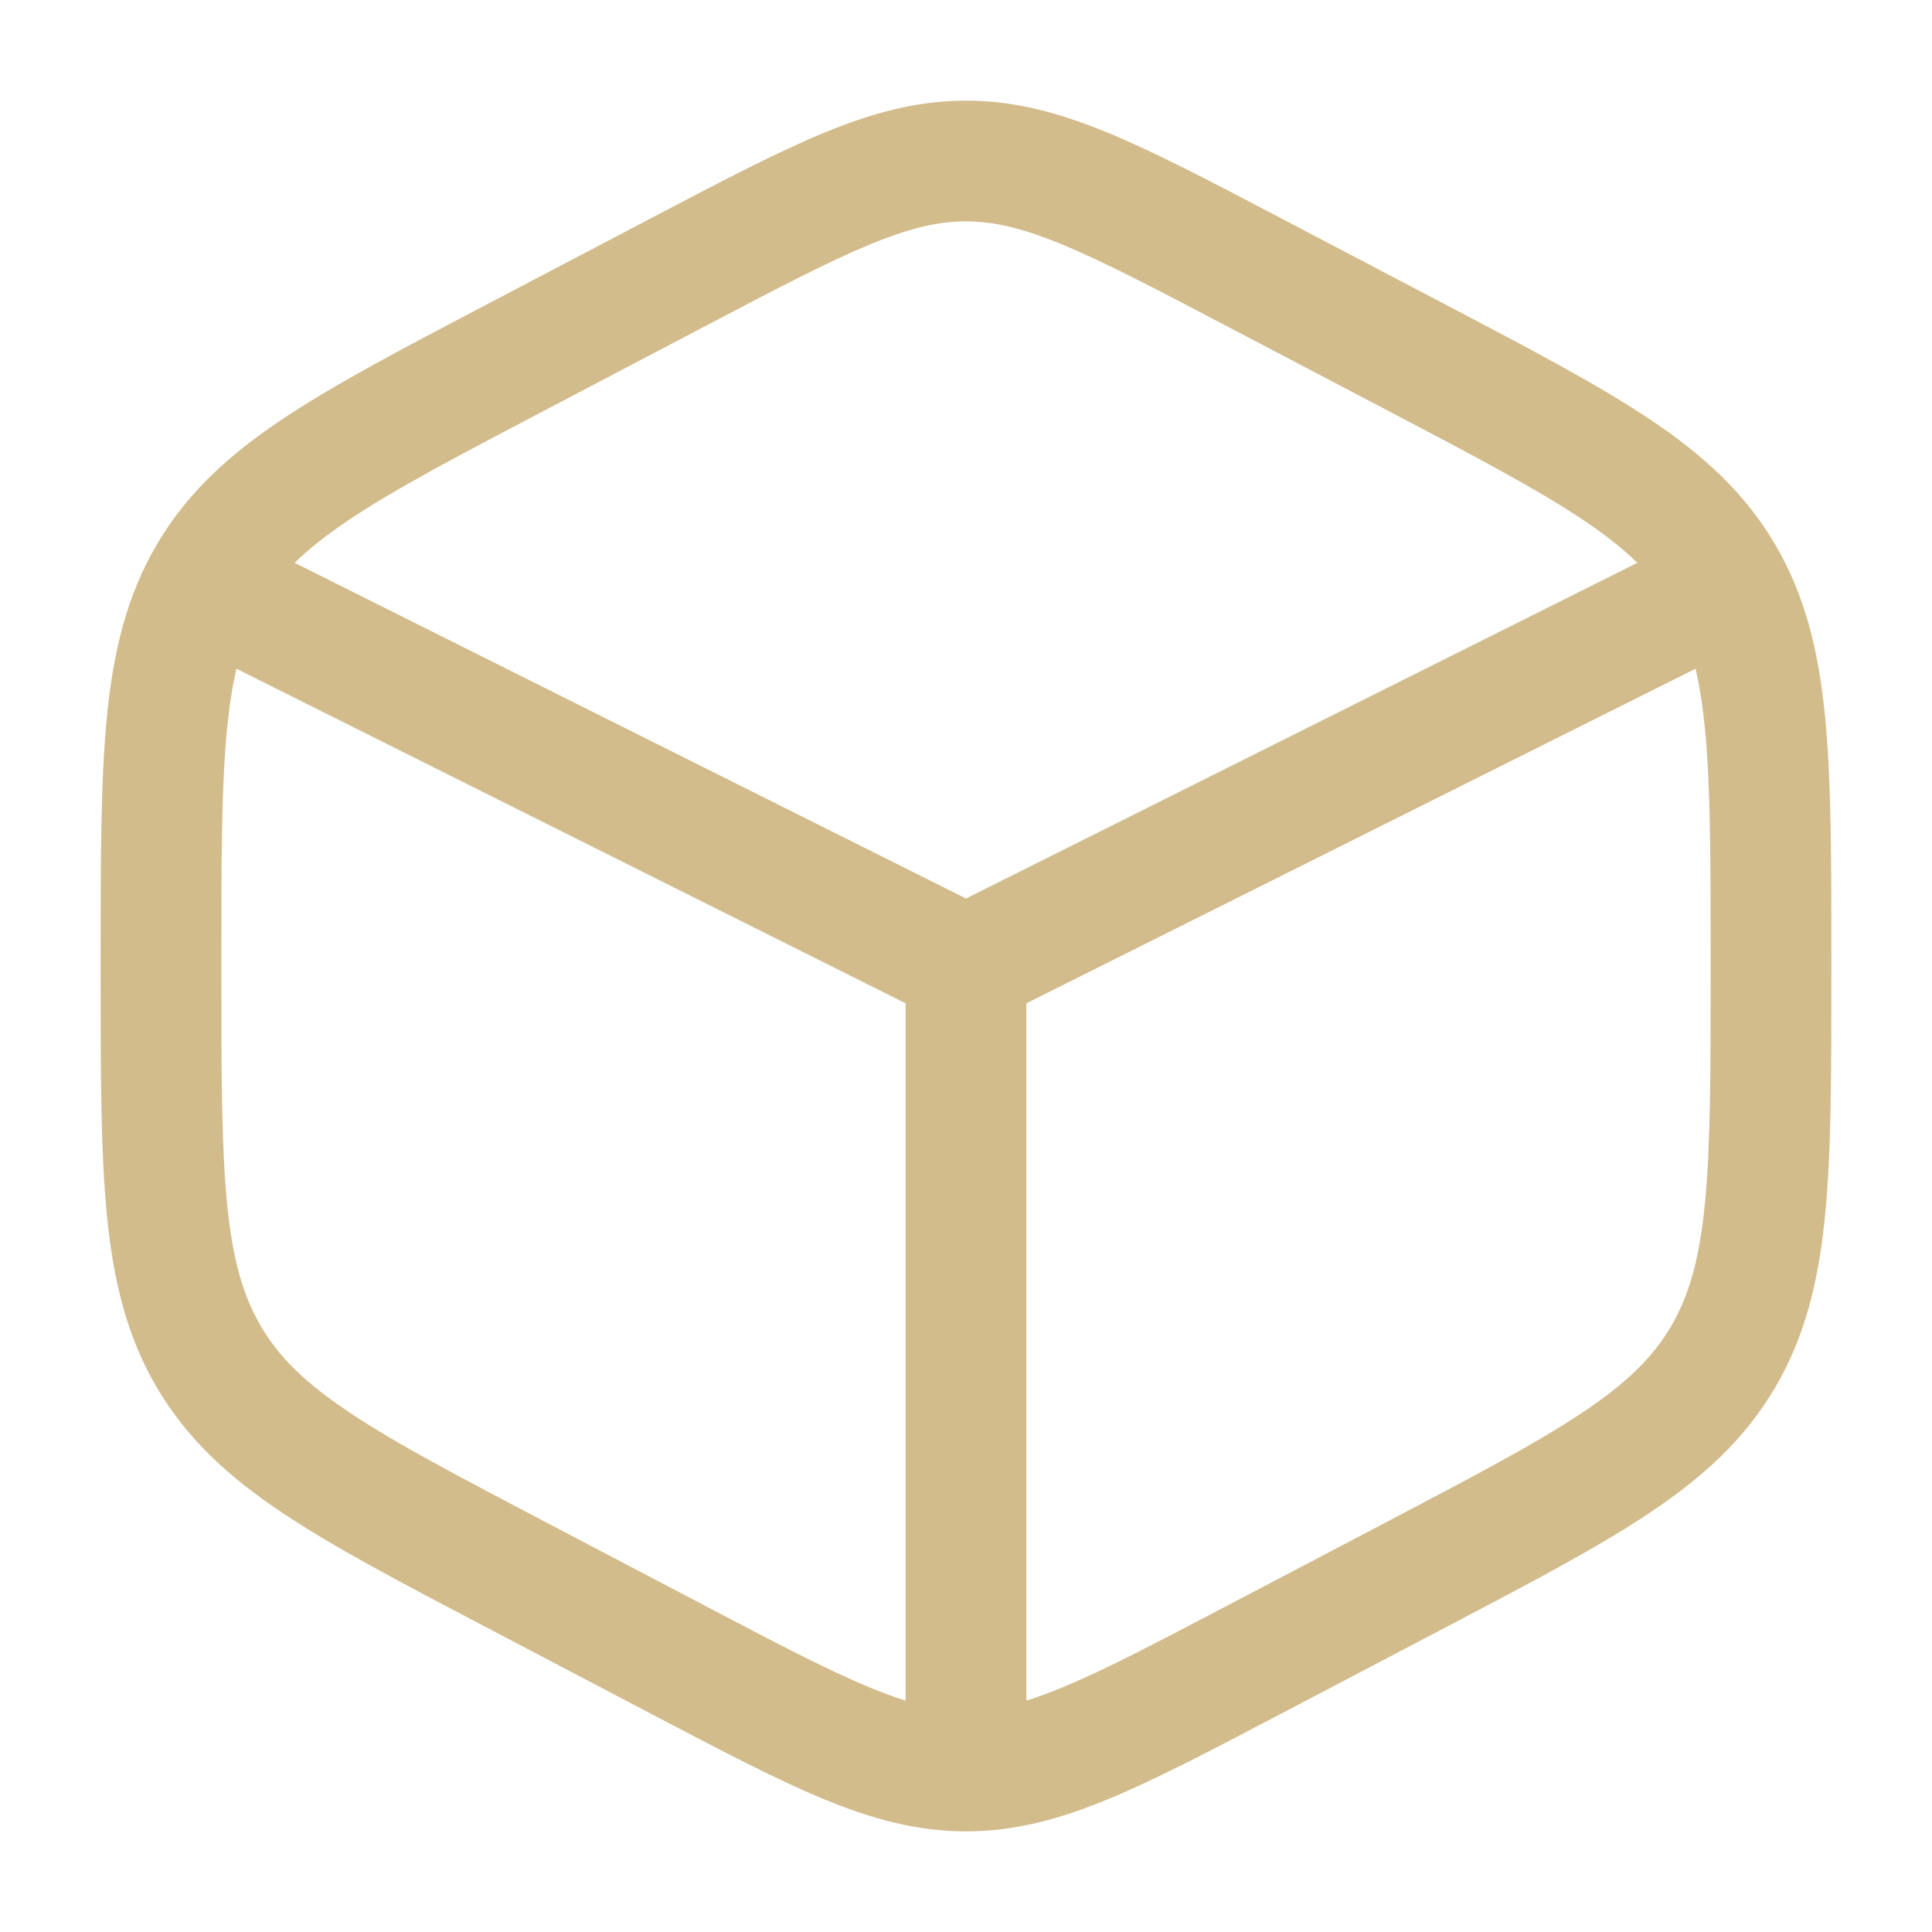 <?xml version="1.0" encoding="UTF-8"?> <svg xmlns="http://www.w3.org/2000/svg" width="800" height="800" viewBox="0 0 800 800" fill="none"><path fill-rule="evenodd" clip-rule="evenodd" d="M400 41.667C379.844 41.667 361.28 46.676 340.96 55.081C321.336 63.196 298.545 75.157 270.164 90.051L201.247 126.217C166.414 144.496 138.539 159.124 117.016 173.497C94.718 188.388 77.544 204.067 65.038 225.306C52.573 246.474 46.966 269.395 44.277 296.691C41.667 323.186 41.667 355.77 41.667 396.753V403.247C41.667 444.227 41.667 476.813 44.277 503.31C46.966 530.607 52.573 553.527 65.038 574.693C77.544 595.933 94.718 611.613 117.016 626.503C138.538 640.877 166.411 655.503 201.241 673.78L270.162 709.95C298.543 724.843 321.336 736.803 340.96 744.92C361.28 753.323 379.844 758.333 400 758.333C420.157 758.333 438.72 753.323 459.04 744.92C478.664 736.803 501.457 724.843 529.837 709.95L598.754 673.783C633.587 655.503 661.46 640.877 682.984 626.503C705.284 611.613 722.457 595.933 734.964 574.693C747.427 553.527 753.034 530.607 755.724 503.31C758.334 476.813 758.334 444.23 758.334 403.25V396.75C758.334 355.77 758.334 323.186 755.724 296.691C753.034 269.395 747.427 246.474 734.964 225.306C722.457 204.067 705.284 188.388 682.984 173.497C661.46 159.124 633.587 144.496 598.754 126.217L529.837 90.051C501.457 75.157 478.664 63.196 459.04 55.081C438.72 46.676 420.157 41.667 400 41.667ZM292.36 134.869C322.018 119.306 342.8 108.427 360.067 101.285C376.874 94.335 388.684 91.667 400 91.667C411.317 91.667 423.127 94.335 439.934 101.285C457.2 108.427 477.984 119.306 507.64 134.869L574.307 169.854C610.63 188.916 636.15 202.344 655.217 215.077C664.624 221.359 672.014 227.193 677.984 233.058L400 372.05L122.018 233.058C127.986 227.193 135.378 221.359 144.784 215.077C163.851 202.344 189.371 188.916 225.694 169.854L292.36 134.869ZM97.923 276.912C96.24 284.042 94.967 292.137 94.036 301.593C91.695 325.353 91.667 355.48 91.667 398.05V401.95C91.667 444.52 91.695 474.647 94.036 498.407C96.325 521.647 100.674 536.673 108.123 549.323C115.529 561.9 126.243 572.54 144.784 584.923C163.851 597.657 189.371 611.083 225.694 630.147L292.36 665.13C322.018 680.693 342.8 691.573 360.067 698.713C365.52 700.97 370.447 702.773 375 704.183V415.45L97.923 276.912ZM425 704.183C429.554 702.773 434.48 700.97 439.934 698.713C457.2 691.573 477.984 680.693 507.64 665.13L574.307 630.147C610.63 611.083 636.15 597.657 655.217 584.923C673.757 572.54 684.47 561.9 691.877 549.323C699.327 536.673 703.677 521.647 705.964 498.407C708.307 474.647 708.334 444.52 708.334 401.95V398.05C708.334 355.48 708.307 325.353 705.964 301.593C705.034 292.137 703.76 284.042 702.077 276.912L425 415.45V704.183Z" fill="#D3BC8C"></path></svg> 
